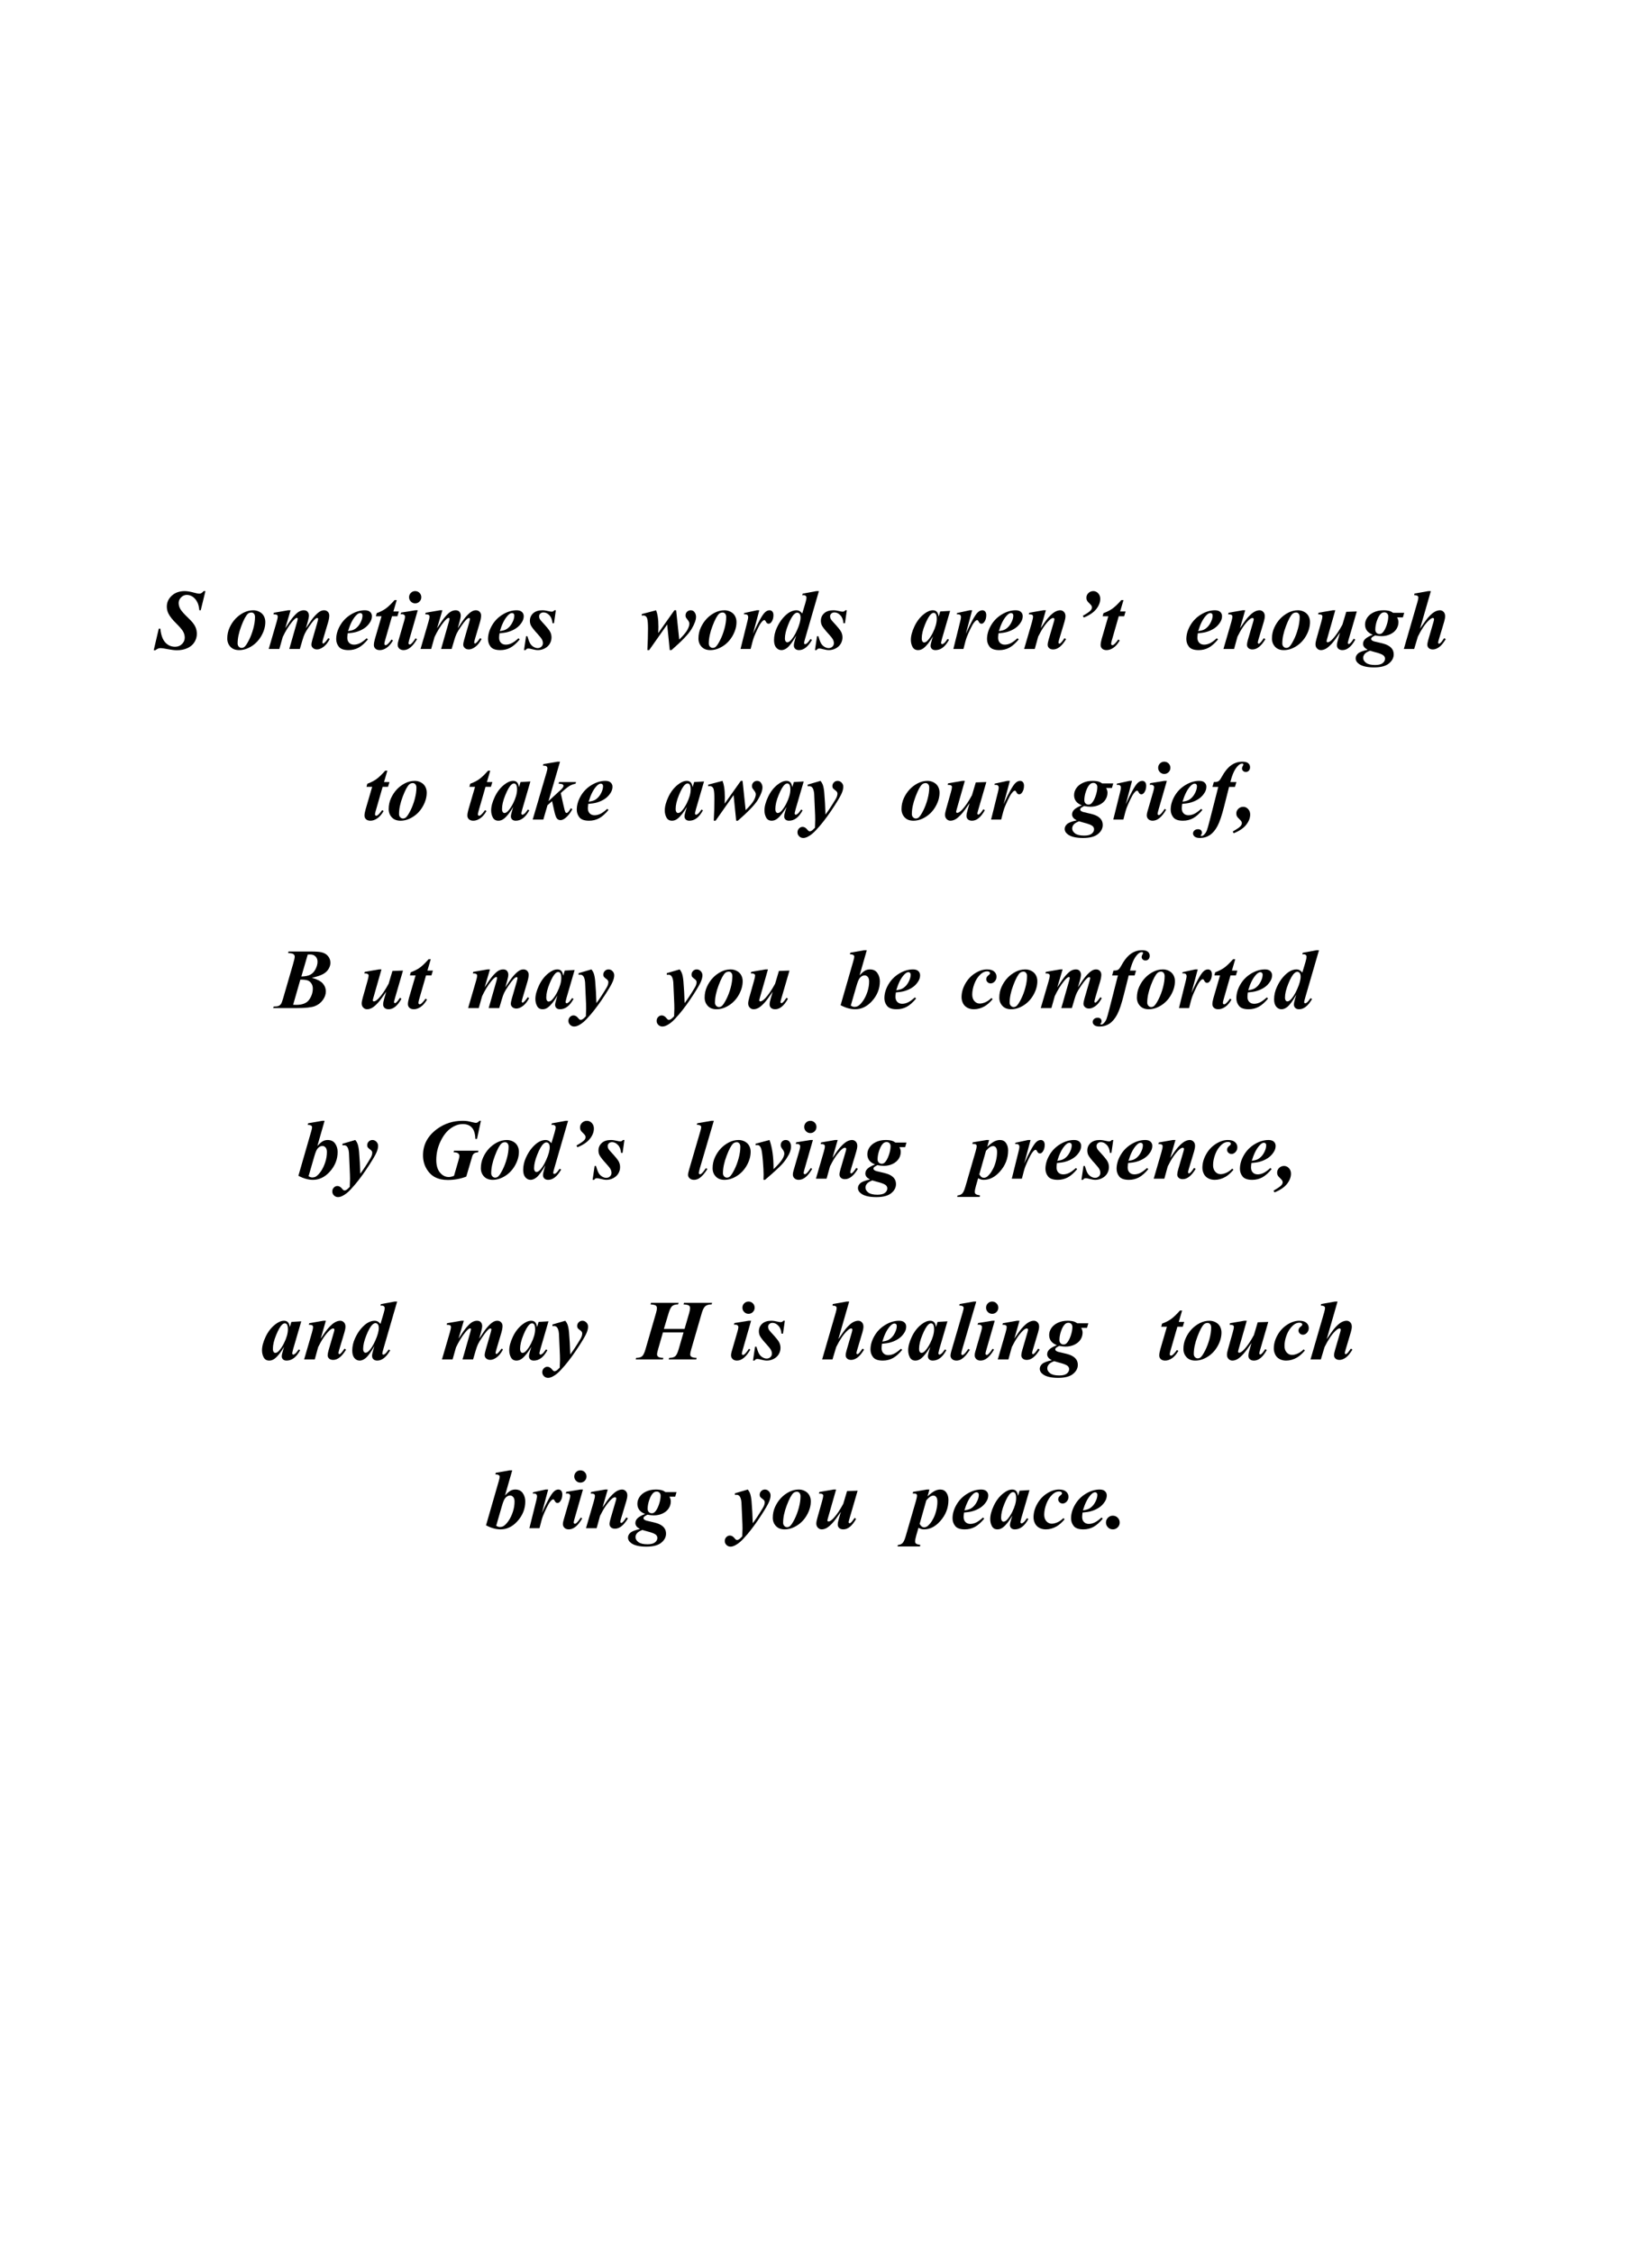 ﻿<?xml version="1.0" encoding="utf-8" standalone="yes"?><svg xmlns="http://www.w3.org/2000/svg" xmlns:xlink="http://www.w3.org/1999/xlink" version="1.1" width="100%" height="100%" viewBox="0 0 528 720"><!--Generated by Aspose.Words for .NET 16.3.0.0--><defs><path id="Font1c32" d="M0,0" /><path id="Font1c44" d="M-350,3290 L-580,2870 L-580,2870 C440,2290 1073.333,1850 1320,1550 L1320,1550 C1513.333,1316.667 1610,1083.333 1610,850 L1610,850 C1610,590 1438.333,301.667 1095,-15 L1095,-15 C751.667,-331.667 523.333,-600 410,-820 L410,-820 C323.333,-986.667 280,-1200 280,-1460 L280,-1460 C280,-1893.333 441.667,-2266.667 765,-2580 L765,-2580 C1088.333,-2893.333 1480,-3050 1940,-3050 L1940,-3050 C2386.667,-3050 2775,-2873.333 3105,-2520 L3105,-2520 C3435,-2166.667 3600,-1726.667 3600,-1200 L3600,-1200 C3600,-366.667 3281.667,453.333 2645,1260 L2645,1260 C2008.333,2066.667 1010,2743.333 -350,3290 Z" /><path id="Font1c46" d="M1370,-3000 L1370,-3000 C1830,-3000 2220,-2840 2540,-2520 L2540,-2520 C2860,-2200 3020,-1813.333 3020,-1360 L3020,-1360 C3020,-906.667 2858.333,-520 2535,-200 L2535,-200 C2211.667,120 1823.333,280 1370,280 L1370,280 C916.667,280 530,120 210,-200 L210,-200 C-110,-520 -270,-906.667 -270,-1360 L-270,-1360 C-270,-1813.333 -110,-2200 210,-2520 L210,-2520 C530,-2840 916.667,-3000 1370,-3000 Z" /><path id="Font1c66" d="M3170,-13560 L8530,-13560 L8530,-13560 C9723.333,-13560 10576.667,-13496.667 11090,-13370 L11090,-13370 C11763.333,-13210 12285,-12898.333 12655,-12435 L12655,-12435 C13025,-11971.667 13210,-11446.667 13210,-10860 L13210,-10860 C13210,-10380 13063.333,-9890 12770,-9390 L12770,-9390 C12476.667,-8890 12038.333,-8478.333 11455,-8155 L11455,-8155 C10871.667,-7831.667 9976.667,-7533.333 8770,-7260 L8770,-7260 C10023.333,-6906.667 10893.333,-6453.333 11380,-5900 L11380,-5900 C11866.667,-5346.667 12110,-4703.333 12110,-3970 L12110,-3970 C12110,-3283.333 11870,-2605 11390,-1935 L11390,-1935 C10910,-1265 10273.333,-775 9480,-465 L9480,-465 C8686.667,-155 7233.333,0 5120,0 L-520,0 L-390,-370 L-390,-370 C156.667,-370 548.333,-420 785,-520 L785,-520 C1021.667,-620 1211.667,-775 1355,-985 L1355,-985 C1498.333,-1195 1666.667,-1633.333 1860,-2300 L4280,-10640 L4280,-10640 C4526.667,-11486.667 4650,-12053.333 4650,-12340 L4650,-12340 C4650,-12573.333 4551.667,-12766.667 4355,-12920 L4355,-12920 C4158.333,-13073.333 3730,-13163.333 3070,-13190 L3170,-13560 ZM6240,-7570 C7146.667,-7583.333 7861.667,-7726.667 8385,-8000 L8385,-8000 C8908.333,-8273.333 9328.333,-8721.667 9645,-9345 L9645,-9345 C9961.667,-9968.333 10120,-10556.667 10120,-11110 L10120,-11110 C10120,-11630 9956.667,-12053.333 9630,-12380 L9630,-12380 C9303.333,-12706.667 8866.667,-12863.333 8320,-12850 L7770,-12830 L6240,-7570 ZM4270,-790 L4270,-790 C4603.333,-776.667 4853.333,-770 5020,-770 L5020,-770 C6506.667,-770 7540,-1185 8120,-2015 L8120,-2015 C8700,-2845 8990,-3733.333 8990,-4680 L8990,-4680 C8990,-5133.333 8878.333,-5535 8655,-5885 L8655,-5885 C8431.667,-6235 8143.333,-6478.333 7790,-6615 L7790,-6615 C7436.667,-6751.667 6840,-6820 6000,-6820 Z" /><path id="Font1c71" d="M15300,-13870 L14360,-9520 L13980,-9520 L13980,-9520 C13926.667,-10786.667 13641.667,-11698.333 13125,-12255 L13125,-12255 C12608.333,-12811.667 11883.333,-13090 10950,-13090 L10950,-13090 C9990,-13090 9030,-12751.667 8070,-12075 L8070,-12075 C7110,-11398.333 6291.667,-10355 5615,-8945 L5615,-8945 C4938.333,-7535 4600,-6053.333 4600,-4500 L4600,-4500 C4600,-3166.667 4900,-2148.333 5500,-1445 L5500,-1445 C6100,-741.667 6803.333,-390 7610,-390 L7610,-390 C7950,-390 8363.333,-486.667 8850,-680 L9890,-4260 L9890,-4260 C10063.333,-4860 10150,-5253.333 10150,-5440 L10150,-5440 C10150,-5686.667 10045,-5895 9835,-6065 L9835,-6065 C9625,-6235 9263.333,-6320 8750,-6320 L8850,-6700 L14700,-6700 L14610,-6320 L14610,-6320 C14263.333,-6300 13991.667,-6235 13795,-6125 L13795,-6125 C13598.333,-6015 13443.333,-5853.333 13330,-5640 L13330,-5640 C13263.333,-5513.333 13160,-5186.667 13020,-4660 L11790,-490 L11790,-490 C10390,43.333 8916.667,310 7370,310 L7370,310 C6176.667,310 5161.667,93.333 4325,-340 L4325,-340 C3488.333,-773.333 2795,-1460 2245,-2400 L2245,-2400 C1695,-3340 1420,-4410 1420,-5610 L1420,-5610 C1420,-8170 2556.667,-10280 4830,-11940 L4830,-11940 C6610,-13226.667 8630,-13870 10890,-13870 L10890,-13870 C11283.333,-13870 11646.667,-13850 11980,-13810 L11980,-13810 C12226.667,-13776.667 12660,-13683.333 13280,-13530 L13280,-13530 C13680,-13430 13953.333,-13380 14100,-13380 L14100,-13380 C14393.333,-13380 14670,-13543.333 14930,-13870 L15300,-13870 Z" /><path id="Font1c72" d="M6090,-7320 L11050,-7320 L12150,-11110 L12150,-11110 C12296.667,-11630 12370,-12026.667 12370,-12300 L12370,-12300 C12370,-12566.667 12280,-12770 12100,-12910 L12100,-12910 C11920,-13050 11486.667,-13143.333 10800,-13190 L10910,-13560 L17650,-13560 L17540,-13190 L17540,-13190 C16880,-13190 16380,-13050 16040,-12770 L16040,-12770 C15700,-12490 15410,-11936.667 15170,-11110 L12650,-2430 L12650,-2430 C12483.333,-1863.333 12400,-1456.667 12400,-1210 L12400,-1210 C12400,-963.333 12490,-776.667 12670,-650 L12670,-650 C12903.333,-476.667 13326.667,-383.333 13940,-370 L13840,0 L7230,0 L7380,-370 L7380,-370 C8020,-370 8491.667,-495 8795,-745 L8795,-745 C9098.333,-995 9376.667,-1556.667 9630,-2430 L10800,-6470 L5860,-6470 L4700,-2430 L4700,-2430 C4533.333,-1876.667 4450,-1466.667 4450,-1200 L4450,-1200 C4450,-960 4551.667,-765 4755,-615 L4755,-615 C4958.333,-465 5360,-383.333 5960,-370 L5860,0 L-660,0 L-550,-370 L-550,-370 C90,-370 558.333,-495 855,-745 L855,-745 C1151.667,-995 1426.667,-1556.667 1680,-2430 L4200,-11110 L4200,-11110 C4346.667,-11610 4420,-12003.333 4420,-12290 L4420,-12290 C4420,-12563.333 4331.667,-12770 4155,-12910 L4155,-12910 C3978.333,-13050 3556.667,-13143.333 2890,-13190 L3000,-13560 L9630,-13560 L9480,-13190 L9480,-13190 C8866.667,-13190 8403.333,-13058.333 8090,-12795 L8090,-12795 C7776.667,-12531.667 7490,-11970 7230,-11110 L6090,-7320 Z" /><path id="Font1c83" d="M11950,-13870 L10820,-9270 L10490,-9270 L10490,-9270 C10416.667,-9990 10286.667,-10566.667 10100,-11000 L10100,-11000 C9820,-11626.667 9448.333,-12110 8985,-12450 L8985,-12450 C8521.667,-12790 8020,-12960 7480,-12960 L7480,-12960 C6960,-12960 6505,-12761.667 6115,-12365 L6115,-12365 C5725,-11968.333 5530,-11520 5530,-11020 L5530,-11020 C5530,-10526.667 5665,-10041.667 5935,-9565 L5935,-9565 C6205,-9088.333 6843.333,-8370 7850,-7410 L7850,-7410 C8656.667,-6643.333 9198.333,-5983.333 9475,-5430 L9475,-5430 C9751.667,-4876.667 9890,-4276.667 9890,-3630 L9890,-3630 C9890,-2903.333 9696.667,-2233.333 9310,-1620 L9310,-1620 C8923.333,-1006.667 8361.667,-531.667 7625,-195 L7625,-195 C6888.333,141.667 6053.333,310 5120,310 L5120,310 C4546.667,310 3825,225 2955,55 L2955,55 C2085,-115 1506.667,-200 1220,-200 L1220,-200 C993.333,-200 790,-165 610,-95 L610,-95 C430,-25 206.667,110 -60,310 L-450,310 L760,-4860 L1140,-4860 L1140,-4860 C1226.667,-3953.333 1410,-3181.667 1690,-2545 L1690,-2545 C1970,-1908.333 2370,-1411.667 2890,-1055 L2890,-1055 C3410,-698.333 4003.333,-520 4670,-520 L4670,-520 C5330,-520 5881.667,-738.333 6325,-1175 L6325,-1175 C6768.333,-1611.667 6990,-2123.333 6990,-2710 L6990,-2710 C6990,-3210 6865,-3690 6615,-4150 L6615,-4150 C6365,-4610 5795,-5280 4905,-6160 L4905,-6160 C4015,-7040 3400,-7826.667 3060,-8520 L3060,-8520 C2813.333,-9033.333 2690,-9580 2690,-10160 L2690,-10160 C2690,-11166.667 3086.667,-12036.667 3880,-12770 L3880,-12770 C4673.333,-13503.333 5710,-13870 6990,-13870 L6990,-13870 C7570,-13870 8333.333,-13740 9280,-13480 L9280,-13480 C9833.333,-13326.667 10223.333,-13250 10450,-13250 L10450,-13250 C10643.333,-13250 10816.667,-13291.667 10970,-13375 L10970,-13375 C11123.333,-13458.333 11303.333,-13623.333 11510,-13870 L11950,-13870 Z" /><path id="Font1c97" d="M9810,-9130 L7870,-2480 L7670,-1670 L7670,-1670 C7650,-1570 7640,-1496.667 7640,-1450 L7640,-1450 C7640,-1370 7668.333,-1300 7725,-1240 L7725,-1240 C7781.667,-1180 7840,-1150 7900,-1150 L7900,-1150 C8040,-1150 8233.333,-1256.667 8480,-1470 L8480,-1470 C8580,-1556.667 8820,-1863.333 9200,-2390 L9550,-2210 L9550,-2210 C9076.667,-1343.333 8571.667,-711.667 8035,-315 L8035,-315 C7498.333,81.667 6920,280 6300,280 L6300,280 C5920,280 5630,181.667 5430,-15 L5430,-15 C5230,-211.667 5130,-460 5130,-760 L5130,-760 C5130,-1020 5236.667,-1503.333 5450,-2210 L5690,-3020 L5690,-3020 C4916.667,-1693.333 4173.333,-753.333 3460,-200 L3460,-200 C3046.667,120 2606.667,280 2140,280 L2140,280 C1526.667,280 1083.333,28.333 810,-475 L810,-475 C536.667,-978.333 400,-1546.667 400,-2180 L400,-2180 C400,-3120 686.667,-4198.333 1260,-5415 L1260,-5415 C1833.333,-6631.667 2586.667,-7610 3520,-8350 L3520,-8350 C4286.667,-8963.333 5006.667,-9270 5680,-9270 L5680,-9270 C6053.333,-9270 6353.333,-9161.667 6580,-8945 L6580,-8945 C6806.667,-8728.333 6973.333,-8333.333 7080,-7760 L7440,-8990 L9810,-9130 ZM6610,-7230 C6610,-7770 6526.667,-8160 6360,-8400 L6360,-8400 C6240,-8566.667 6076.667,-8650 5870,-8650 L5870,-8650 C5663.333,-8650 5450,-8550 5230,-8350 L5230,-8350 C4783.333,-7936.667 4301.667,-7098.333 3785,-5835 L3785,-5835 C3268.333,-4571.667 3010,-3480 3010,-2560 L3010,-2560 C3010,-2206.667 3068.333,-1951.667 3185,-1795 L3185,-1795 C3301.667,-1638.333 3430,-1560 3570,-1560 L3570,-1560 C3870,-1560 4173.333,-1733.333 4480,-2080 L4480,-2080 C4920,-2573.333 5316.667,-3176.667 5670,-3890 L5670,-3890 C6296.667,-5143.333 6610,-6256.667 6610,-7230 Z" /><path id="Font1c98" d="M6470,-13870 L4740,-7840 L4740,-7840 C5266.667,-8413.333 5706.667,-8795 6060,-8985 L6060,-8985 C6413.333,-9175 6796.667,-9270 7210,-9270 L7210,-9270 C8010,-9270 8608.333,-8981.667 9005,-8405 L9005,-8405 C9401.667,-7828.333 9600,-7163.333 9600,-6410 L9600,-6410 C9600,-4610 8946.667,-3003.333 7640,-1590 L7640,-1590 C6480,-343.333 5160,280 3680,280 L3680,280 C2580,280 1416.667,-43.333 190,-690 L3250,-11300 L3250,-11300 C3396.667,-11800 3470,-12143.333 3470,-12330 L3470,-12330 C3470,-12490 3403.333,-12616.667 3270,-12710 L3270,-12710 C3083.333,-12843.333 2800,-12900 2420,-12880 L2530,-13280 L5870,-13870 L6470,-13870 ZM2630,-590 C2943.333,-390 3226.667,-290 3480,-290 L3480,-290 C3833.333,-290 4130,-360 4370,-500 L4370,-500 C4750,-726.667 5148.333,-1136.667 5565,-1730 L5565,-1730 C5981.667,-2323.333 6330,-3040 6610,-3880 L6610,-3880 C6890,-4720 7030,-5556.667 7030,-6390 L7030,-6390 C7030,-6863.333 6923.333,-7223.333 6710,-7470 L6710,-7470 C6496.667,-7716.667 6250,-7840 5970,-7840 L5970,-7840 C5503.333,-7840 5096.667,-7613.333 4750,-7160 L4750,-7160 C4516.667,-6866.667 4263.333,-6243.333 3990,-5290 L2630,-590 Z" /><path id="Font1c99" d="M7690,-2410 L7990,-2140 L7990,-2140 C7343.333,-1366.667 6706.667,-800 6080,-440 L6080,-440 C5246.667,40 4383.333,280 3490,280 L3490,280 C2890,280 2358.333,151.667 1895,-105 L1895,-105 C1431.667,-361.667 1090,-721.667 870,-1185 L870,-1185 C650,-1648.333 540,-2123.333 540,-2610 L540,-2610 C540,-3703.333 836.667,-4778.333 1430,-5835 L1430,-5835 C2023.333,-6891.667 2806.667,-7728.333 3780,-8345 L3780,-8345 C4753.333,-8961.667 5710,-9270 6650,-9270 L6650,-9270 C7403.333,-9270 7970,-9103.333 8350,-8770 L8350,-8770 C8730,-8436.667 8920,-8023.333 8920,-7530 L8920,-7530 C8920,-7083.333 8776.667,-6703.333 8490,-6390 L8490,-6390 C8203.333,-6076.667 7883.333,-5920 7530,-5920 L7530,-5920 C7223.333,-5920 6968.333,-6020 6765,-6220 L6765,-6220 C6561.667,-6420 6460,-6656.667 6460,-6930 L6460,-6930 C6460,-7290 6640,-7603.333 7000,-7870 L7000,-7870 C7246.667,-8056.667 7370,-8220 7370,-8360 L7370,-8360 C7370,-8480 7320,-8576.667 7220,-8650 L7220,-8650 C7086.667,-8756.667 6913.333,-8810 6700,-8810 L6700,-8810 C6140,-8810 5613.333,-8583.333 5120,-8130 L5120,-8130 C4466.667,-7530 3966.667,-6770 3620,-5850 L3620,-5850 C3273.333,-4930 3100,-4056.667 3100,-3230 L3100,-3230 C3100,-2576.667 3276.667,-2055 3630,-1665 L3630,-1665 C3983.333,-1275 4403.333,-1080 4890,-1080 L4890,-1080 C5316.667,-1080 5778.333,-1190 6275,-1410 L6275,-1410 C6771.667,-1630 7243.333,-1963.333 7690,-2410 Z" /><path id="Font1c100" d="M11170,-13870 L7920,-2680 L7920,-2680 C7713.333,-1980 7610,-1556.667 7610,-1410 L7610,-1410 C7610,-1336.667 7636.667,-1273.333 7690,-1220 L7690,-1220 C7743.333,-1166.667 7800,-1140 7860,-1140 L7860,-1140 C7973.333,-1140 8103.333,-1196.667 8250,-1310 L8250,-1310 C8496.667,-1496.667 8796.667,-1850 9150,-2370 L9510,-2180 L9510,-2180 C8570,-540 7536.667,280 6410,280 L6410,280 C6010,280 5701.667,175 5485,-35 L5485,-35 C5268.333,-245 5160,-513.333 5160,-840 L5160,-840 C5160,-1153.333 5246.667,-1600 5420,-2180 L5720,-3200 L5720,-3200 C4886.667,-1726.667 4163.333,-746.667 3550,-260 L3550,-260 C3083.333,100 2630,280 2190,280 L2190,280 C1690,280 1268.333,76.667 925,-330 L925,-330 C581.667,-736.667 410,-1330 410,-2110 L410,-2110 C410,-3103.333 630,-4083.333 1070,-5050 L1070,-5050 C1510,-6016.667 2018.333,-6823.333 2595,-7470 L2595,-7470 C3171.667,-8116.667 3721.667,-8578.333 4245,-8855 L4245,-8855 C4768.333,-9131.667 5283.333,-9270 5790,-9270 L5790,-9270 C6050,-9270 6281.667,-9216.667 6485,-9110 L6485,-9110 C6688.333,-9003.333 6920,-8803.333 7180,-8510 L7920,-11000 L7920,-11000 C8100,-11613.333 8190,-12053.333 8190,-12320 L8190,-12320 C8190,-12480 8130,-12616.667 8010,-12730 L8010,-12730 C7890,-12843.333 7730,-12900 7530,-12900 L7530,-12900 C7436.667,-12900 7320,-12890 7180,-12870 L7280,-13260 L10570,-13870 L11170,-13870 ZM6770,-7530 C6770,-7936.667 6690,-8233.333 6530,-8420 L6530,-8420 C6370,-8606.667 6183.333,-8700 5970,-8700 L5970,-8700 C5756.667,-8700 5526.667,-8590 5280,-8370 L5280,-8370 C4806.667,-7943.333 4311.667,-7085 3795,-5795 L3795,-5795 C3278.333,-4505 3020,-3420 3020,-2540 L3020,-2540 C3020,-2220 3076.667,-1983.333 3190,-1830 L3190,-1830 C3303.333,-1676.667 3430,-1600 3570,-1600 L3570,-1600 C3803.333,-1600 4036.667,-1706.667 4270,-1920 L4270,-1920 C4836.667,-2426.667 5395,-3298.333 5945,-4535 L5945,-4535 C6495,-5771.667 6770,-6770 6770,-7530 Z" /><path id="Font1c101" d="M3200,-3750 L3200,-3750 C3140,-3316.667 3110,-2960 3110,-2680 L3110,-2680 C3110,-2180 3255,-1780 3545,-1480 L3545,-1480 C3835,-1180 4223.333,-1030 4710,-1030 L4710,-1030 C5176.667,-1030 5645,-1143.333 6115,-1370 L6115,-1370 C6585,-1596.667 7130,-1993.333 7750,-2560 L8050,-2290 L8050,-2290 C7283.333,-1363.333 6536.667,-703.333 5810,-310 L5810,-310 C5083.333,83.333 4280,280 3400,280 L3400,280 C2286.667,280 1516.667,13.333 1090,-520 L1090,-520 C663.333,-1053.333 450,-1670 450,-2370 L450,-2370 C450,-3463.333 768.333,-4556.667 1405,-5650 L1405,-5650 C2041.667,-6743.333 2908.333,-7620 4005,-8280 L4005,-8280 C5101.667,-8940 6203.333,-9270 7310,-9270 L7310,-9270 C7870,-9270 8293.333,-9136.667 8580,-8870 L8580,-8870 C8866.667,-8603.333 9010,-8266.667 9010,-7860 L9010,-7860 C9010,-7373.333 8870,-6900 8590,-6440 L8590,-6440 C8203.333,-5813.333 7716.667,-5308.333 7130,-4925 L7130,-4925 C6543.333,-4541.667 5886.667,-4250 5160,-4050 L5160,-4050 C4673.333,-3916.667 4020,-3816.667 3200,-3750 ZM3290,-4270 C3876.667,-4356.667 4331.667,-4475 4655,-4625 L4655,-4625 C4978.333,-4775 5295,-5015 5605,-5345 L5605,-5345 C5915,-5675 6183.333,-6091.667 6410,-6595 L6410,-6595 C6636.667,-7098.333 6750,-7570 6750,-8010 L6750,-8010 C6750,-8196.667 6698.333,-8343.333 6595,-8450 L6595,-8450 C6491.667,-8556.667 6360,-8610 6200,-8610 L6200,-8610 C5880,-8610 5520,-8386.667 5120,-7940 L5120,-7940 C4386.667,-7126.667 3776.667,-5903.333 3290,-4270 Z" /><path id="Font1c102" d="M5360,-7820 L4190,-3200 L4190,-3200 C3643.333,-1020 3110,560 2590,1540 L2590,1540 C2070,2520 1461.667,3245 765,3715 L765,3715 C68.333,4185 -730,4420 -1630,4420 L-1630,4420 C-2196.667,4420 -2613.333,4311.667 -2880,4095 L-2880,4095 C-3146.667,3878.333 -3280,3623.333 -3280,3330 L-3280,3330 C-3280,3056.667 -3170,2820 -2950,2620 L-2950,2620 C-2730,2420 -2440,2320 -2080,2320 L-2080,2320 C-1780,2320 -1550,2396.667 -1390,2550 L-1390,2550 C-1230,2703.333 -1150,2896.667 -1150,3130 L-1150,3130 C-1150,3343.333 -1200,3501.667 -1300,3605 L-1300,3605 C-1400,3708.333 -1450,3776.667 -1450,3810 L-1400,3880 L-1400,3880 C-1360,3913.333 -1313.333,3930 -1260,3930 L-1260,3930 C-1060,3930 -890,3866.667 -750,3740 L-750,3740 C-396.667,3426.667 -133.333,3046.667 40,2600 L40,2600 C160,2293.333 390,1483.333 730,170 L2770,-7820 L1380,-7820 L1710,-8990 L1710,-8990 C2210,-8983.333 2573.333,-9046.667 2800,-9180 L2800,-9180 C3026.667,-9313.333 3266.667,-9613.333 3520,-10080 L3520,-10080 C4253.333,-11433.333 5026.667,-12403.333 5840,-12990 L5840,-12990 C6653.333,-13576.667 7560,-13870 8560,-13870 L8560,-13870 C9200,-13870 9665,-13746.667 9955,-13500 L9955,-13500 C10245,-13253.333 10390,-12933.333 10390,-12540 L10390,-12540 C10390,-12193.333 10293.333,-11918.333 10100,-11715 L10100,-11715 C9906.667,-11511.667 9666.667,-11410 9380,-11410 L9380,-11410 C9113.333,-11410 8893.333,-11493.333 8720,-11660 L8720,-11660 C8546.667,-11826.667 8460,-12026.667 8460,-12260 L8460,-12260 C8460,-12426.667 8515,-12603.333 8625,-12790 L8625,-12790 C8735,-12976.667 8790,-13103.333 8790,-13170 L8790,-13170 C8790,-13243.333 8765,-13303.333 8715,-13350 L8715,-13350 C8665,-13396.667 8600,-13420 8520,-13420 L8520,-13420 C8126.667,-13420 7723.333,-13176.667 7310,-12690 L7310,-12690 C6630,-11910 6083.333,-10676.667 5670,-8990 L7120,-8990 L6770,-7820 L5360,-7820 Z" /><path id="Font1c103" d="M7920,-8660 L10580,-8660 L10260,-7560 L8880,-7560 L8880,-7560 C9093.333,-7166.667 9200,-6793.333 9200,-6440 L9200,-6440 C9200,-5833.333 9035,-5273.333 8705,-4760 L8705,-4760 C8375,-4246.667 7888.333,-3836.667 7245,-3530 L7245,-3530 C6601.667,-3223.333 5886.667,-3070 5100,-3070 L5100,-3070 C4893.333,-3070 4665,-3085 4415,-3115 L4415,-3115 C4165,-3145 3893.333,-3186.667 3600,-3240 L3600,-3240 C3160,-3013.333 2883.333,-2833.333 2770,-2700 L2770,-2700 C2690,-2606.667 2650,-2510 2650,-2410 L2650,-2410 C2650,-2290 2700,-2186.667 2800,-2100 L2800,-2100 C2973.333,-1946.667 3230,-1833.333 3570,-1760 L3570,-1760 C4930,-1466.667 5826.667,-1230 6260,-1050 L6260,-1050 C6853.333,-803.333 7301.667,-486.667 7605,-100 L7605,-100 C7908.333,286.667 8060,753.333 8060,1300 L8060,1300 C8060,2133.333 7676.667,2861.667 6910,3485 L6910,3485 C6143.333,4108.333 4956.667,4420 3350,4420 L3350,4420 C1730,4420 536.667,4153.333 -230,3620 L-230,3620 C-783.333,3233.333 -1060,2773.333 -1060,2240 L-1060,2240 C-1060,1833.333 -878.333,1456.667 -515,1110 L-515,1110 C-151.667,763.333 626.667,456.667 1820,190 L1820,190 C1413.333,-36.667 1140,-243.333 1000,-430 L1000,-430 C806.667,-683.333 710,-946.667 710,-1220 L710,-1220 C710,-1666.667 888.333,-2060 1245,-2400 L1245,-2400 C1601.667,-2740 2200,-3076.667 3040,-3410 L3040,-3410 C2386.667,-3670 1915,-4005 1625,-4415 L1625,-4415 C1335,-4825 1190,-5303.333 1190,-5850 L1190,-5850 C1190,-6430 1365,-6981.667 1715,-7505 L1715,-7505 C2065,-8028.333 2581.667,-8453.333 3265,-8780 L3265,-8780 C3948.333,-9106.667 4733.333,-9270 5620,-9270 L5620,-9270 C6186.667,-9270 6690,-9206.667 7130,-9080 L7130,-9080 C7356.667,-9013.333 7620,-8873.333 7920,-8660 ZM5830,-8780 C5503.333,-8780 5226.667,-8673.333 5000,-8460 L5000,-8460 C4640,-8133.333 4325,-7586.667 4055,-6820 L4055,-6820 C3785,-6053.333 3650,-5326.667 3650,-4640 L3650,-4640 C3650,-4313.333 3745,-4055 3935,-3865 L3935,-3865 C4125,-3675 4360,-3580 4640,-3580 L4640,-3580 C4913.333,-3580 5150,-3673.333 5350,-3860 L5350,-3860 C5730,-4226.667 6060,-4811.667 6340,-5615 L6340,-5615 C6620,-6418.333 6760,-7146.667 6760,-7800 L6760,-7800 C6760,-8093.333 6670,-8330 6490,-8510 L6490,-8510 C6310,-8690 6090,-8780 5830,-8780 ZM2380,420 C1746.667,666.667 1315,933.333 1085,1220 L1085,1220 C855,1506.667 740,1816.667 740,2150 L740,2150 C740,2583.333 968.333,2975 1425,3325 L1425,3325 C1881.667,3675 2610,3850 3610,3850 L3610,3850 C4443.333,3850 5046.667,3698.333 5420,3395 L5420,3395 C5793.333,3091.667 5980,2736.667 5980,2330 L5980,2330 C5980,1970 5808.333,1676.667 5465,1450 L5465,1450 C5121.667,1223.333 4463.333,986.667 3490,740 L3490,740 C3036.667,620 2666.667,513.333 2380,420 Z" /><path id="Font1c104" d="M6730,-13870 L4130,-4860 L4130,-4860 C5030,-6186.667 5683.333,-7083.333 6090,-7550 L6090,-7550 C6696.667,-8223.333 7218.333,-8678.333 7655,-8915 L7655,-8915 C8091.667,-9151.667 8510,-9270 8910,-9270 L8910,-9270 C9250,-9270 9541.667,-9141.667 9785,-8885 L9785,-8885 C10028.333,-8628.333 10150,-8286.667 10150,-7860 L10150,-7860 C10150,-7500 10070,-7050 9910,-6510 L8640,-2250 L8640,-2250 C8526.667,-1876.667 8470,-1626.667 8470,-1500 L8470,-1500 C8470,-1440 8493.333,-1385 8540,-1335 L8540,-1335 C8586.667,-1285 8640,-1260 8700,-1260 L8700,-1260 C8780,-1260 8860,-1293.333 8940,-1360 L8940,-1360 C9153.333,-1526.667 9380,-1793.333 9620,-2160 L9620,-2160 C9680,-2253.333 9776.667,-2393.333 9910,-2580 L10300,-2360 L10300,-2360 C9726.667,-1413.333 9183.333,-763.333 8670,-410 L8670,-410 C8156.667,-56.667 7670,120 7210,120 L7210,120 C6796.667,120 6473.333,13.333 6240,-200 L6240,-200 C6006.667,-413.333 5890,-680 5890,-1000 L5890,-1000 C5890,-1293.333 5970,-1710 6130,-2250 L7370,-6510 L7370,-6510 C7450,-6803.333 7490,-7016.667 7490,-7150 L7490,-7150 C7490,-7223.333 7461.667,-7288.333 7405,-7345 L7405,-7345 C7348.333,-7401.667 7283.333,-7430 7210,-7430 L7210,-7430 C6970,-7430 6640,-7230 6220,-6830 L6220,-6830 C5353.333,-6010 4486.667,-4723.333 3620,-2970 L2730,0 L250,0 L3530,-11300 L3530,-11300 C3663.333,-11780 3730,-12123.333 3730,-12330 L3730,-12330 C3730,-12496.667 3663.333,-12626.667 3530,-12720 L3530,-12720 C3356.667,-12846.667 3090,-12900 2730,-12880 L2800,-13280 L6130,-13870 L6730,-13870 Z" /><path id="Font1c105" d="M4600,-13870 L4600,-13870 C5013.333,-13870 5361.667,-13726.667 5645,-13440 L5645,-13440 C5928.333,-13153.333 6070,-12806.667 6070,-12400 L6070,-12400 C6070,-11993.333 5926.667,-11646.667 5640,-11360 L5640,-11360 C5353.333,-11073.333 5006.667,-10930 4600,-10930 L4600,-10930 C4200,-10930 3856.667,-11073.333 3570,-11360 L3570,-11360 C3283.333,-11646.667 3140,-11993.333 3140,-12400 L3140,-12400 C3140,-12806.667 3281.667,-13153.333 3565,-13440 L3565,-13440 C3848.333,-13726.667 4193.333,-13870 4600,-13870 ZM3170,-2160 L3170,-2160 C3056.667,-1753.333 3000,-1486.667 3000,-1360 L3000,-1360 C3000,-1286.667 3030,-1218.333 3090,-1155 L3090,-1155 C3150,-1091.667 3213.333,-1060 3280,-1060 L3280,-1060 C3393.333,-1060 3506.667,-1110 3620,-1210 L3620,-1210 C3920,-1456.667 4280,-1903.333 4700,-2550 L5040,-2350 L5040,-2350 C4033.333,-596.667 2963.333,280 1830,280 L1830,280 C1396.667,280 1051.667,158.333 795,-85 L795,-85 C538.333,-328.333 410,-636.667 410,-1010 L410,-1010 C410,-1256.667 466.667,-1570 580,-1950 L1970,-6730 L1970,-6730 C2103.333,-7190 2170,-7536.667 2170,-7770 L2170,-7770 C2170,-7916.667 2106.667,-8046.667 1980,-8160 L1980,-8160 C1853.333,-8273.333 1680,-8330 1460,-8330 L1460,-8330 C1360,-8330 1240,-8326.667 1100,-8320 L1230,-8720 L4620,-9270 L5220,-9270 Z" /><path id="Font1c107" d="M6670,-13870 L3910,-4410 L6200,-6530 L6960,-7210 L6960,-7210 C7180,-7436.667 7333.333,-7630 7420,-7790 L7420,-7790 C7473.333,-7890 7500,-7983.333 7500,-8070 L7500,-8070 C7500,-8210 7433.333,-8326.667 7300,-8420 L7300,-8420 C7166.667,-8513.333 6843.333,-8576.667 6330,-8610 L6440,-8990 L10510,-8990 L10410,-8610 L10410,-8610 C9930,-8496.667 9540,-8366.667 9240,-8220 L9240,-8220 C9006.667,-8106.667 8720,-7920 8380,-7660 L8380,-7660 C7873.333,-7266.667 7510,-6963.333 7290,-6750 L6850,-6340 L7460,-3580 L7460,-3580 C7693.333,-2513.333 7866.667,-1896.667 7980,-1730 L7980,-1730 C8053.333,-1630 8140,-1580 8240,-1580 L8240,-1580 C8473.333,-1580 8750,-1853.333 9070,-2400 L9070,-2400 C9116.667,-2473.333 9180,-2576.667 9260,-2710 L9630,-2480 L9630,-2480 C9130,-1546.667 8566.667,-836.667 7940,-350 L7940,-350 C7520,-23.333 7140,140 6800,140 L6800,140 C6460,140 6176.667,18.333 5950,-225 L5950,-225 C5723.333,-468.333 5496.667,-1106.667 5270,-2140 L4770,-4410 L3670,-3430 L2670,0 L120,0 L3440,-11290 L3440,-11290 C3580,-11770 3650,-12093.333 3650,-12260 L3650,-12260 C3650,-12413.333 3616.667,-12538.333 3550,-12635 L3550,-12635 C3483.333,-12731.667 3391.667,-12803.333 3275,-12850 L3275,-12850 C3158.333,-12896.667 2926.667,-12920 2580,-12920 L2670,-13290 L6070,-13870 L6670,-13870 Z" /><path id="Font1c108" d="M6480,-13870 L3170,-2610 L3170,-2610 C2976.667,-1943.333 2880,-1526.667 2880,-1360 L2880,-1360 C2880,-1273.333 2908.333,-1200 2965,-1140 L2965,-1140 C3021.667,-1080 3083.333,-1050 3150,-1050 L3150,-1050 C3270,-1050 3383.333,-1096.667 3490,-1190 L3490,-1190 C3810,-1450 4166.667,-1890 4560,-2510 L4950,-2330 L4950,-2330 C4316.667,-1316.667 3693.333,-593.333 3080,-160 L3080,-160 C2660,133.333 2213.333,280 1740,280 L1740,280 C1300,280 950,161.667 690,-75 L690,-75 C430,-311.667 300,-596.667 300,-930 L300,-930 C300,-1176.667 380,-1573.333 540,-2120 L3240,-11340 L3240,-11340 C3386.667,-11846.667 3460,-12183.333 3460,-12350 L3460,-12350 C3460,-12510 3390,-12636.667 3250,-12730 L3250,-12730 C3063.333,-12863.333 2780,-12920 2400,-12900 L2510,-13280 L5880,-13870 L6480,-13870 Z" /><path id="Font1c109" d="M5440,-9270 L4160,-4970 L4160,-4970 C5020,-6290 5646.667,-7180 6040,-7640 L6040,-7640 C6620,-8313.333 7098.333,-8753.333 7475,-8960 L7475,-8960 C7851.667,-9166.667 8230,-9270 8610,-9270 L8610,-9270 C9043.333,-9270 9356.667,-9140 9550,-8880 L9550,-8880 C9743.333,-8620 9840,-8333.333 9840,-8020 L9840,-8020 C9840,-7693.333 9750,-7213.333 9570,-6580 L9120,-4970 L9120,-4970 C9986.667,-6303.333 10610,-7190 10990,-7630 L10990,-7630 C11576.667,-8310 12086.667,-8770 12520,-9010 L12520,-9010 C12820,-9183.333 13140,-9270 13480,-9270 L13480,-9270 C13833.333,-9270 14128.333,-9151.667 14365,-8915 L14365,-8915 C14601.667,-8678.333 14720,-8370 14720,-7990 L14720,-7990 C14720,-7563.333 14620,-7010 14420,-6330 L13310,-2600 L13310,-2600 C13143.333,-2046.667 13060,-1690 13060,-1530 L13060,-1530 C13060,-1476.667 13081.667,-1426.667 13125,-1380 L13125,-1380 C13168.333,-1333.333 13216.667,-1310 13270,-1310 L13270,-1310 C13343.333,-1310 13406.667,-1333.333 13460,-1380 L13460,-1380 C13700,-1573.333 13953.333,-1856.667 14220,-2230 L14220,-2230 C14280,-2310 14370,-2433.333 14490,-2600 L14830,-2380 L14830,-2380 C14370,-1520 13865,-890 13315,-490 L13315,-490 C12765,-90 12256.667,110 11790,110 L11790,110 C11383.333,110 11056.667,-1.667 10810,-225 L10810,-225 C10563.333,-448.333 10440,-710 10440,-1010 L10440,-1010 C10440,-1296.667 10523.333,-1730 10690,-2310 L11820,-6210 L11820,-6210 C11973.333,-6750 12050,-7086.667 12050,-7220 L12050,-7220 C12050,-7266.667 12026.667,-7311.667 11980,-7355 L11980,-7355 C11933.333,-7398.333 11886.667,-7420 11840,-7420 L11840,-7420 C11753.333,-7420 11666.667,-7400 11580,-7360 L11580,-7360 C11453.333,-7293.333 11258.333,-7120 10995,-6840 L10995,-6840 C10731.667,-6560 10353.333,-6058.333 9860,-5335 L9860,-5335 C9366.667,-4611.667 9025,-4046.667 8835,-3640 L8835,-3640 C8645,-3233.333 8456.667,-2706.667 8270,-2060 L7660,0 L5130,0 L7000,-6530 L7000,-6530 C7100,-6883.333 7150,-7126.667 7150,-7260 L7150,-7260 C7150,-7306.667 7128.333,-7350 7085,-7390 L7085,-7390 C7041.667,-7430 6996.667,-7450 6950,-7450 L6950,-7450 C6703.333,-7450 6313.333,-7126.667 5780,-6480 L5780,-6480 C4966.667,-5480 4226.667,-4276.667 3560,-2870 L2750,0 L200,0 L2080,-6430 L2080,-6430 C2266.667,-7063.333 2360,-7513.333 2360,-7780 L2360,-7780 C2360,-7886.667 2333.333,-7978.333 2280,-8055 L2280,-8055 C2226.667,-8131.667 2140,-8191.667 2020,-8235 L2020,-8235 C1900,-8278.333 1670,-8300 1330,-8300 L1430,-8680 L4840,-9270 L5440,-9270 Z" /><path id="Font1c110" d="M5470,-9270 L4230,-4980 L4230,-4980 C5063.333,-6233.333 5686.667,-7090 6100,-7550 L6100,-7550 C6706.667,-8216.667 7230,-8670 7670,-8910 L7670,-8910 C8110,-9150 8523.333,-9270 8910,-9270 L8910,-9270 C9256.667,-9270 9553.333,-9141.667 9800,-8885 L9800,-8885 C10046.667,-8628.333 10170,-8293.333 10170,-7880 L10170,-7880 C10170,-7506.667 10090,-7053.333 9930,-6520 L8650,-2250 L8650,-2250 C8543.333,-1876.667 8490,-1633.333 8490,-1520 L8490,-1520 C8490,-1453.333 8515,-1393.333 8565,-1340 L8565,-1340 C8615,-1286.667 8666.667,-1260 8720,-1260 L8720,-1260 C8786.667,-1260 8856.667,-1286.667 8930,-1340 L8930,-1340 C9163.333,-1533.333 9400,-1806.667 9640,-2160 L9640,-2160 C9700,-2253.333 9796.667,-2393.333 9930,-2580 L10310,-2350 L10310,-2350 C9330,-703.333 8300,120 7220,120 L7220,120 C6806.667,120 6483.333,13.333 6250,-200 L6250,-200 C6016.667,-413.333 5900,-680 5900,-1000 L5900,-1000 C5900,-1280 5980,-1696.667 6140,-2250 L7390,-6520 L7390,-6520 C7476.667,-6800 7520,-7006.667 7520,-7140 L7520,-7140 C7520,-7213.333 7490,-7278.333 7430,-7335 L7430,-7335 C7370,-7391.667 7300,-7420 7220,-7420 L7220,-7420 C6966.667,-7420 6660,-7246.667 6300,-6900 L6300,-6900 C5380,-6020 4490,-4710 3630,-2970 L2810,0 L260,0 L2130,-6420 L2130,-6420 C2310,-7053.333 2400,-7503.333 2400,-7770 L2400,-7770 C2400,-7883.333 2373.333,-7978.333 2320,-8055 L2320,-8055 C2266.667,-8131.667 2180,-8191.667 2060,-8235 L2060,-8235 C1940,-8278.333 1713.333,-8300 1380,-8300 L1490,-8680 L4860,-9270 L5470,-9270 Z" /><path id="Font1c111" d="M6730,-9270 L6730,-9270 C7256.667,-9270 7751.667,-9148.333 8215,-8905 L8215,-8905 C8678.333,-8661.667 9028.333,-8323.333 9265,-7890 L9265,-7890 C9501.667,-7456.667 9620,-6976.667 9620,-6450 L9620,-6450 C9620,-5370 9318.333,-4290 8715,-3210 L8715,-3210 C8111.667,-2130 7316.667,-1278.333 6330,-655 L6330,-655 C5343.333,-31.667 4350,280 3350,280 L3350,280 C2443.333,280 1741.667,10 1245,-530 L1245,-530 C748.333,-1070 500,-1730 500,-2510 L500,-2510 C500,-3436.667 685,-4305 1055,-5115 L1055,-5115 C1425,-5925 1895,-6631.667 2465,-7235 L2465,-7235 C3035,-7838.333 3690,-8328.333 4430,-8705 L4430,-8705 C5170,-9081.667 5936.667,-9270 6730,-9270 ZM6320,-8740 C5966.667,-8740 5673.333,-8636.667 5440,-8430 L5440,-8430 C4973.333,-8010 4446.667,-7028.333 3860,-5485 L3860,-5485 C3273.333,-3941.667 2980,-2550 2980,-1310 L2980,-1310 C2980,-1003.333 3073.333,-750 3260,-550 L3260,-550 C3446.667,-350 3666.667,-250 3920,-250 L3920,-250 C4180,-250 4410,-330 4610,-490 L4610,-490 C4903.333,-730 5263.333,-1268.333 5690,-2105 L5690,-2105 C6116.667,-2941.667 6466.667,-3865 6740,-4875 L6740,-4875 C7013.333,-5885 7150,-6810 7150,-7650 L7150,-7650 C7150,-7996.667 7066.667,-8265 6900,-8455 L6900,-8455 C6733.333,-8645 6540,-8740 6320,-8740 Z" /><path id="Font1c112" d="M1240,-8710 L4550,-9270 L5150,-9270 L4700,-7640 L4700,-7640 C5400,-8280 5973.333,-8711.667 6420,-8935 L6420,-8935 C6866.667,-9158.333 7310,-9270 7750,-9270 L7750,-9270 C8376.667,-9270 8860,-9028.333 9200,-8545 L9200,-8545 C9540,-8061.667 9710,-7470 9710,-6770 L9710,-6770 C9710,-4856.667 9046.667,-3160 7720,-1680 L7720,-1680 C6546.667,-373.333 5266.667,280 3880,280 L3880,280 C3633.333,280 3423.333,256.667 3250,210 L3250,210 C3076.667,163.333 2833.333,60 2520,-100 L2000,1700 L2000,1700 C1813.333,2353.333 1720,2850 1720,3190 L1720,3190 C1720,3403.333 1793.333,3571.667 1940,3695 L1940,3695 C2086.667,3818.333 2430,3923.333 2970,4010 L2880,4380 L-2500,4380 L-2400,4010 L-2400,4010 C-1973.333,3996.667 -1618.333,3860 -1335,3600 L-1335,3600 C-1051.667,3340 -786.667,2780 -540,1920 L1900,-6490 L1900,-6490 C2080,-7116.667 2170,-7560 2170,-7820 L2170,-7820 C2170,-7933.333 2143.333,-8028.333 2090,-8105 L2090,-8105 C2036.667,-8181.667 1956.667,-8236.667 1850,-8270 L1850,-8270 C1743.333,-8303.333 1503.333,-8320 1130,-8320 L1240,-8710 ZM2800,-1030 C3000,-703.333 3180,-485 3340,-375 L3340,-375 C3500,-265 3686.667,-210 3900,-210 L3900,-210 C4113.333,-210 4321.667,-268.333 4525,-385 L4525,-385 C4728.333,-501.667 4980,-736.667 5280,-1090 L5280,-1090 C5580,-1443.333 5868.333,-1896.667 6145,-2450 L6145,-2450 C6421.667,-3003.333 6643.333,-3631.667 6810,-4335 L6810,-4335 C6976.667,-5038.333 7060,-5710 7060,-6350 L7060,-6350 C7060,-6863.333 6968.333,-7236.667 6785,-7470 L6785,-7470 C6601.667,-7703.333 6380,-7820 6120,-7820 L6120,-7820 C5886.667,-7820 5666.667,-7760 5460,-7640 L5460,-7640 C5160,-7466.667 4806.667,-7143.333 4400,-6670 L2800,-1030 Z" /><path id="Font1c114" d="M4850,-9270 L3340,-3650 L3340,-3650 C4580,-6390 5513.333,-8076.667 6140,-8710 L6140,-8710 C6506.667,-9083.333 6893.333,-9270 7300,-9270 L7300,-9270 C7580,-9270 7806.667,-9168.333 7980,-8965 L7980,-8965 C8153.333,-8761.667 8240,-8473.333 8240,-8100 L8240,-8100 C8240,-7453.333 8083.333,-6910 7770,-6470 L7770,-6470 C7570,-6190 7346.667,-6050 7100,-6050 L7100,-6050 C6833.333,-6050 6633.333,-6173.333 6500,-6420 L6500,-6420 C6366.667,-6666.667 6273.333,-6811.667 6220,-6855 L6220,-6855 C6166.667,-6898.333 6110,-6920 6050,-6920 L6050,-6920 C5983.333,-6920 5913.333,-6900 5840,-6860 L5840,-6860 C5693.333,-6780 5501.667,-6585 5265,-6275 L5265,-6275 C5028.333,-5965 4736.667,-5446.667 4390,-4720 L4390,-4720 C4043.333,-3993.333 3773.333,-3378.333 3580,-2875 L3580,-2875 C3386.667,-2371.667 3116.667,-1413.333 2770,0 L350,0 L2000,-6630 L2000,-6630 C2120,-7123.333 2180,-7450 2180,-7610 L2180,-7610 C2180,-7790 2148.333,-7930 2085,-8030 L2085,-8030 C2021.667,-8130 1935,-8203.333 1825,-8250 L1825,-8250 C1715,-8296.667 1486.667,-8320 1140,-8320 L1230,-8610 L4250,-9270 L4850,-9270 Z" /><path id="Font1c115" d="M7620,-9270 L7180,-6180 L6810,-6180 L6810,-6180 C6756.667,-6980 6511.667,-7610 6075,-8070 L6075,-8070 C5638.333,-8530 5170,-8760 4670,-8760 L4670,-8760 C4363.333,-8760 4110,-8670 3910,-8490 L3910,-8490 C3710,-8310 3610,-8093.333 3610,-7840 L3610,-7840 C3610,-7626.667 3653.333,-7426.667 3740,-7240 L3740,-7240 C3826.667,-7053.333 4020,-6800 4320,-6480 L4320,-6480 C5373.333,-5346.667 6013.333,-4566.667 6240,-4140 L6240,-4140 C6466.667,-3713.333 6580,-3256.667 6580,-2770 L6580,-2770 C6580,-2243.333 6446.667,-1745 6180,-1275 L6180,-1275 C5913.333,-805 5515,-428.333 4985,-145 L4985,-145 C4455,138.333 3903.333,280 3330,280 L3330,280 C2943.333,280 2466.667,203.333 1900,50 L1900,50 C1526.667,-56.667 1246.667,-110 1060,-110 L1060,-110 C893.333,-110 763.333,-85 670,-35 L670,-35 C576.667,15 473.333,120 360,280 L-10,280 L480,-3050 L800,-3050 L800,-3050 C1033.333,-2243.333 1251.667,-1668.333 1455,-1325 L1455,-1325 C1658.333,-981.667 1930,-708.333 2270,-505 L2270,-505 C2610,-301.667 2936.667,-200 3250,-200 L3250,-200 C3616.667,-200 3920,-315 4160,-545 L4160,-545 C4400,-775 4520,-1050 4520,-1370 L4520,-1370 C4520,-1683.333 4441.667,-1986.667 4285,-2280 L4285,-2280 C4128.333,-2573.333 3766.667,-3030 3200,-3650 L3200,-3650 C2420,-4496.667 1906.667,-5150 1660,-5610 L1660,-5610 C1486.667,-5943.333 1400,-6323.333 1400,-6750 L1400,-6750 C1400,-7470 1661.667,-8070 2185,-8550 L2185,-8550 C2708.333,-9030 3443.333,-9270 4390,-9270 L4390,-9270 C4803.333,-9270 5310,-9196.667 5910,-9050 L5910,-9050 C6210,-8976.667 6450,-8940 6630,-8940 L6630,-8940 C6890,-8940 7100,-9050 7260,-9270 L7620,-9270 Z" /><path id="Font1c116" d="M5870,-11710 L5070,-8990 L6380,-8990 L6030,-7840 L4740,-7840 L3070,-2040 L3070,-2040 C2963.333,-1680 2910,-1406.667 2910,-1220 L2910,-1220 C2910,-1133.333 2940,-1058.333 3000,-995 L3000,-995 C3060,-931.667 3126.667,-900 3200,-900 L3200,-900 C3313.333,-900 3430,-946.667 3550,-1040 L3550,-1040 C3856.667,-1273.333 4213.333,-1680 4620,-2260 L4970,-2040 L4970,-2040 C4510,-1240 4003.333,-653.333 3450,-280 L3450,-280 C2896.667,93.333 2353.333,280 1820,280 L1820,280 C1366.667,280 1015,165 765,-65 L765,-65 C515,-295 390,-586.667 390,-940 L390,-940 C390,-1326.667 476.667,-1823.333 650,-2430 L2230,-7840 L870,-7840 L1070,-8580 L1070,-8580 C1923.333,-8893.333 2643.333,-9260 3230,-9680 L3230,-9680 C3816.667,-10100 4523.333,-10776.667 5350,-11710 L5870,-11710 Z" /><path id="Font1c117" d="M5440,-9270 L3500,-2470 L3500,-2470 C3406.667,-2156.667 3360,-1940 3360,-1820 L3360,-1820 C3360,-1760 3383.333,-1713.333 3430,-1680 L3430,-1680 C3483.333,-1626.667 3546.667,-1600 3620,-1600 L3620,-1600 C3926.667,-1600 4336.667,-1873.333 4850,-2420 L4850,-2420 C5583.333,-3213.333 6353.333,-4353.333 7160,-5840 L8070,-8900 L10600,-8990 L8680,-2390 L8680,-2390 C8520,-1830 8440,-1510 8440,-1430 L8440,-1430 C8440,-1376.667 8465,-1321.667 8515,-1265 L8515,-1265 C8565,-1208.333 8616.667,-1180 8670,-1180 L8670,-1180 C8763.333,-1180 8853.333,-1220 8940,-1300 L8940,-1300 C9180,-1493.333 9496.667,-1883.333 9890,-2470 L10230,-2230 L10230,-2230 C9303.333,-556.667 8283.333,280 7170,280 L7170,280 C6756.667,280 6431.667,175 6195,-35 L6195,-35 C5958.333,-245 5840,-520 5840,-860 L5840,-860 C5840,-1220 5923.333,-1676.667 6090,-2230 L6580,-3920 L6580,-3920 C5713.333,-2660 5083.333,-1810 4690,-1370 L4690,-1370 C4090,-710 3585,-270 3175,-50 L3175,-50 C2765,170 2373.333,280 2000,280 L2000,280 C1646.667,280 1341.667,150 1085,-110 L1085,-110 C828.333,-370 700,-700 700,-1100 L700,-1100 C700,-1440 783.333,-1896.667 950,-2470 L2080,-6470 L2080,-6470 C2266.667,-7123.333 2360,-7563.333 2360,-7790 L2360,-7790 C2360,-7890 2333.333,-7978.333 2280,-8055 L2280,-8055 C2226.667,-8131.667 2138.333,-8191.667 2015,-8235 L2015,-8235 C1891.667,-8278.333 1663.333,-8300 1330,-8300 L1430,-8680 L4840,-9270 L5440,-9270 Z" /><path id="Font1c118" d="M2820,280 L2460,280 L2460,280 C2480,-266.667 2490,-680 2490,-960 L2490,-960 C2490,-1720 2431.667,-2818.333 2315,-4255 L2315,-4255 C2198.333,-5691.667 2066.667,-6650 1920,-7130 L1920,-7130 C1806.667,-7483.333 1656.667,-7740 1470,-7900 L1470,-7900 C1343.333,-8006.667 1180,-8060 980,-8060 L980,-8060 C866.667,-8060 730,-8046.667 570,-8020 L570,-8380 L3900,-9270 L3900,-9270 C4566.667,-7450 4890,-5120 4870,-2280 L4870,-2280 C5850,-3213.333 6525,-3970 6895,-4550 L6895,-4550 C7265,-5130 7450,-5613.333 7450,-6000 L7450,-6000 C7450,-6306.667 7335,-6618.333 7105,-6935 L7105,-6935 C6875,-7251.667 6731.667,-7476.667 6675,-7610 L6675,-7610 C6618.333,-7743.333 6590,-7890 6590,-8050 L6590,-8050 C6590,-8396.667 6703.333,-8686.667 6930,-8920 L6930,-8920 C7156.667,-9153.333 7443.333,-9270 7790,-9270 L7790,-9270 C8156.667,-9270 8440,-9153.333 8640,-8920 L8640,-8920 C8920,-8593.333 9060,-8206.667 9060,-7760 L9060,-7760 C9060,-7300 8978.333,-6848.333 8815,-6405 L8815,-6405 C8651.667,-5961.667 8371.667,-5438.333 7975,-4835 L7975,-4835 C7578.333,-4231.667 7136.667,-3683.333 6650,-3190 L6650,-3190 C5756.667,-2283.333 4480,-1126.667 2820,280 Z" /><path id="Font1c119" d="M8810,-9270 L9550,-2250 L9550,-2250 C10556.667,-3243.333 11213.333,-4028.333 11520,-4605 L11520,-4605 C11826.667,-5181.667 11980,-5663.333 11980,-6050 L11980,-6050 C11980,-6196.667 11946.667,-6343.333 11880,-6490 L11880,-6490 C11813.333,-6636.667 11680,-6840 11480,-7100 L11480,-7100 C11280,-7360 11166.667,-7523.333 11140,-7590 L11140,-7590 C11093.333,-7716.667 11070,-7870 11070,-8050 L11070,-8050 C11070,-8390 11186.667,-8678.333 11420,-8915 L11420,-8915 C11653.333,-9151.667 11946.667,-9270 12300,-9270 L12300,-9270 C12653.333,-9270 12933.333,-9150 13140,-8910 L13140,-8910 C13433.333,-8563.333 13580,-8163.333 13580,-7710 L13580,-7710 C13580,-6970 13226.667,-6000 12520,-4800 L12520,-4800 C11813.333,-3600 10200,-1906.667 7680,280 L7280,280 L6660,-5860 L2340,280 L1910,280 L1910,280 C2010,-1573.333 2060,-3306.667 2060,-4920 L2060,-4920 C2060,-5973.333 2003.333,-6733.333 1890,-7200 L1890,-7200 C1823.333,-7473.333 1705,-7680 1535,-7820 L1535,-7820 C1365,-7960 1180,-8030 980,-8030 L980,-8030 C873.333,-8030 736.667,-8016.667 570,-7990 L570,-8360 L4010,-9270 L4010,-9270 C4196.667,-8750 4323.333,-8260 4390,-7800 L4390,-7800 C4503.333,-7093.333 4560,-6270 4560,-5330 L4560,-5330 C4560,-4996.667 4546.667,-4490 4520,-3810 L8390,-9270 L8810,-9270 Z" /><path id="Font1c121" d="M520,-8370 L3600,-9270 L3600,-9270 C3846.667,-8963.333 4020,-8673.333 4120,-8400 L4120,-8400 C4300,-7926.667 4426.667,-7273.333 4500,-6440 L4500,-6440 C4640,-4800 4736.667,-3050 4790,-1190 L4790,-1190 C5503.333,-2130 6320,-3373.333 7240,-4920 L7240,-4920 C7520,-5386.667 7660,-5826.667 7660,-6240 L7660,-6240 C7660,-6500 7498.333,-6746.667 7175,-6980 L7175,-6980 C6851.667,-7213.333 6650,-7395 6570,-7525 L6570,-7525 C6490,-7655 6450,-7823.333 6450,-8030 L6450,-8030 C6450,-8363.333 6571.667,-8653.333 6815,-8900 L6815,-8900 C7058.333,-9146.667 7353.333,-9270 7700,-9270 L7700,-9270 C8066.667,-9270 8385,-9130 8655,-8850 L8655,-8850 C8925,-8570 9060,-8240 9060,-7860 L9060,-7860 C9060,-7413.333 8935,-6895 8685,-6305 L8685,-6305 C8435,-5715 7850,-4703.333 6930,-3270 L6930,-3270 C5750,-1436.667 4593.333,150 3460,1490 L3460,1490 C2733.333,2343.333 2146.667,2958.333 1700,3335 L1700,3335 C1253.333,3711.667 790,4010 310,4230 L310,4230 C23.333,4356.667 -260,4420 -540,4420 L-540,4420 C-920,4420 -1245,4286.667 -1515,4020 L-1515,4020 C-1785,3753.333 -1920,3436.667 -1920,3070 L-1920,3070 C-1920,2703.333 -1798.333,2393.333 -1555,2140 L-1555,2140 C-1311.667,1886.667 -1026.667,1760 -700,1760 L-700,1760 C-293.333,1760 80,1973.333 420,2400 L420,2400 C646.667,2686.667 833.333,2830 980,2830 L980,2830 C1133.333,2830 1283.333,2786.667 1430,2700 L1430,2700 C1630,2593.333 1910,2346.667 2270,1960 L2270,1960 C2310,1126.667 2330,496.667 2330,70 L2330,70 C2330,-503.333 2303.333,-1310 2250,-2350 L2080,-6160 L2080,-6160 C2020,-6860 1870,-7363.333 1630,-7670 L1630,-7670 C1443.333,-7896.667 1200,-8010 900,-8010 L900,-8010 C786.667,-8010 660,-8000 520,-7980 L520,-8370 Z" /><path id="Font1c8217" d="M3170,-7530 L2940,-7950 L2940,-7950 C3960,-8523.333 4593.333,-8963.333 4840,-9270 L4840,-9270 C5033.333,-9496.667 5130,-9730 5130,-9970 L5130,-9970 C5130,-10230 4958.333,-10518.333 4615,-10835 L4615,-10835 C4271.667,-11151.667 4043.333,-11420 3930,-11640 L3930,-11640 C3843.333,-11806.667 3800,-12020 3800,-12280 L3800,-12280 C3800,-12713.333 3961.667,-13086.667 4285,-13400 L4285,-13400 C4608.333,-13713.333 5000,-13870 5460,-13870 L5460,-13870 C5906.667,-13870 6295,-13693.333 6625,-13340 L6625,-13340 C6955,-12986.667 7120,-12546.667 7120,-12020 L7120,-12020 C7120,-11186.667 6801.667,-10366.667 6165,-9560 L6165,-9560 C5528.333,-8753.333 4530,-8076.667 3170,-7530 Z" /><path id="Font1c65535" d="M2840,0 L2840,-12800 L13080,-12800 L13080,0 L2840,0 ZM12760,-320 L12760,-12480 L3160,-12480 L3160,-320 Z" /></defs><g transform="scale(1.333)"><g><g transform="matrix(1,0,0,1,36,36)"><g transform="matrix(1,0,0,1,0,0)"><g transform="matrix(1,0,0,1,0,0)"><g fill="#000000" transform="matrix(0.001,0,0,0.001,1.308,119.576)"><use x="0" xlink:href="#Font1c83" /></g><g fill="#000000" transform="matrix(0.001,0,0,0.001,17.993,119.576)"><use x="0" xlink:href="#Font1c111" /><use x="10240" xlink:href="#Font1c109" /><use x="26170" xlink:href="#Font1c101" /><use x="35260" xlink:href="#Font1c116" /><use x="40950" xlink:href="#Font1c105" /><use x="46640" xlink:href="#Font1c109" /><use x="62570" xlink:href="#Font1c101" /><use x="71660" xlink:href="#Font1c115" /></g><g fill="#000000" transform="matrix(0.001,0,0,0.001,111.309,119.576)"><use x="0" xlink:href="#Font1c32" /></g><g fill="#000000" transform="matrix(0.001,0,0,0.001,117.309,119.576)"><use x="0" xlink:href="#Font1c119" /><use x="13660" xlink:href="#Font1c111" /><use x="23900" xlink:href="#Font1c114" /><use x="31870" xlink:href="#Font1c100" /><use x="42110" xlink:href="#Font1c115" /></g><g fill="#000000" transform="matrix(0.001,0,0,0.001,175.997,119.576)"><use x="0" xlink:href="#Font1c32" /></g><g fill="#000000" transform="matrix(0.001,0,0,0.001,181.997,119.576)"><use x="0" xlink:href="#Font1c97" /><use x="10240" xlink:href="#Font1c114" /><use x="18210" xlink:href="#Font1c101" /><use x="27300" xlink:href="#Font1c110" /><use x="38690" xlink:href="#Font1c8217" /><use x="45510" xlink:href="#Font1c116" /></g><g fill="#000000" transform="matrix(0.001,0,0,0.001,241.997,119.576)"><use x="0" xlink:href="#Font1c32" /></g><g fill="#000000" transform="matrix(0.001,0,0,0.001,247.997,119.576)"><use x="0" xlink:href="#Font1c101" /><use x="9090" xlink:href="#Font1c110" /><use x="20480" xlink:href="#Font1c111" /><use x="30720" xlink:href="#Font1c117" /><use x="42110" xlink:href="#Font1c103" /><use x="52350" xlink:href="#Font1c104" /></g></g><g transform="matrix(1,0,0,1,0,58.497)"><g fill="#000000" transform="matrix(0.001,0,0,0.001,51.006,101.975)"><use x="0" xlink:href="#Font1c116" /><use x="5690" xlink:href="#Font1c111" /></g><g fill="#000000" transform="matrix(0.001,0,0,0.001,69.674,101.975)"><use x="0" xlink:href="#Font1c32" /></g><g fill="#000000" transform="matrix(0.001,0,0,0.001,75.674,101.975)"><use x="0" xlink:href="#Font1c116" /><use x="5690" xlink:href="#Font1c97" /><use x="15930" xlink:href="#Font1c107" /><use x="26170" xlink:href="#Font1c101" /></g><g fill="#000000" transform="matrix(0.001,0,0,0.001,116.994,101.975)"><use x="0" xlink:href="#Font1c32" /></g><g fill="#000000" transform="matrix(0.001,0,0,0.001,122.994,101.975)"><use x="0" xlink:href="#Font1c97" /><use x="10240" xlink:href="#Font1c119" /><use x="23900" xlink:href="#Font1c97" /><use x="34140" xlink:href="#Font1c121" /></g><g fill="#000000" transform="matrix(0.001,0,0,0.001,173.654,101.975)"><use x="0" xlink:href="#Font1c32" /></g><g fill="#000000" transform="matrix(0.001,0,0,0.001,179.654,101.975)"><use x="0" xlink:href="#Font1c111" /><use x="10240" xlink:href="#Font1c117" /><use x="21630" xlink:href="#Font1c114" /></g><g fill="#000000" transform="matrix(0.001,0,0,0.001,214.342,101.975)"><use x="0" xlink:href="#Font1c32" /></g><g fill="#000000" transform="matrix(0.001,0,0,0.001,220.342,101.975)"><use x="0" xlink:href="#Font1c103" /><use x="10240" xlink:href="#Font1c114" /><use x="18210" xlink:href="#Font1c105" /><use x="23900" xlink:href="#Font1c101" /><use x="32990" xlink:href="#Font1c102" /><use x="39810" xlink:href="#Font1c44" /></g></g><g transform="matrix(1,0,0,1,0,98.095)"><g fill="#000000" transform="matrix(0.001,0,0,0.001,30.014,107.576)"><use x="0" xlink:href="#Font1c66" /></g><g fill="#000000" transform="matrix(0.001,0,0,0.001,50.024,107.576)"><use x="0" xlink:href="#Font1c117" /><use x="11390" xlink:href="#Font1c116" /></g><g fill="#000000" transform="matrix(0.001,0,0,0.001,70.04,107.576)"><use x="0" xlink:href="#Font1c32" /></g><g fill="#000000" transform="matrix(0.001,0,0,0.001,76.04,107.576)"><use x="0" xlink:href="#Font1c109" /><use x="15930" xlink:href="#Font1c97" /><use x="26170" xlink:href="#Font1c121" /></g><g fill="#000000" transform="matrix(0.001,0,0,0.001,117.36,107.576)"><use x="0" xlink:href="#Font1c32" /></g><g fill="#000000" transform="matrix(0.001,0,0,0.001,123.36,107.576)"><use x="0" xlink:href="#Font1c121" /><use x="9090" xlink:href="#Font1c111" /><use x="19330" xlink:href="#Font1c117" /></g><g fill="#000000" transform="matrix(0.001,0,0,0.001,159.36,107.576)"><use x="0" xlink:href="#Font1c32" /></g><g fill="#000000" transform="matrix(0.001,0,0,0.001,165.36,107.576)"><use x="0" xlink:href="#Font1c98" /><use x="10240" xlink:href="#Font1c101" /></g><g fill="#000000" transform="matrix(0.001,0,0,0.001,188.012,107.576)"><use x="0" xlink:href="#Font1c32" /></g><g fill="#000000" transform="matrix(0.001,0,0,0.001,194.012,107.576)"><use x="0" xlink:href="#Font1c99" /><use x="9090" xlink:href="#Font1c111" /><use x="19330" xlink:href="#Font1c109" /><use x="35260" xlink:href="#Font1c102" /><use x="42080" xlink:href="#Font1c111" /><use x="52320" xlink:href="#Font1c114" /><use x="60290" xlink:href="#Font1c116" /><use x="65980" xlink:href="#Font1c101" /><use x="75070" xlink:href="#Font1c100" /></g></g><g transform="matrix(1,0,0,1,0,144.592)"><g fill="#000000" transform="matrix(0.001,0,0,0.001,35.355,101.975)"><use x="0" xlink:href="#Font1c98" /><use x="10240" xlink:href="#Font1c121" /></g><g fill="#000000" transform="matrix(0.001,0,0,0.001,58.007,101.975)"><use x="0" xlink:href="#Font1c32" /></g><g fill="#000000" transform="matrix(0.001,0,0,0.001,64.007,101.975)"><use x="0" xlink:href="#Font1c71" /><use x="14790" xlink:href="#Font1c111" /><use x="25030" xlink:href="#Font1c100" /><use x="35270" xlink:href="#Font1c8217" /><use x="42090" xlink:href="#Font1c115" /></g><g fill="#000000" transform="matrix(0.001,0,0,0.001,122.671,101.975)"><use x="0" xlink:href="#Font1c32" /></g><g fill="#000000" transform="matrix(0.001,0,0,0.001,128.671,101.975)"><use x="0" xlink:href="#Font1c108" /><use x="5690" xlink:href="#Font1c111" /><use x="15930" xlink:href="#Font1c118" /><use x="25020" xlink:href="#Font1c105" /><use x="30710" xlink:href="#Font1c110" /><use x="42100" xlink:href="#Font1c103" /></g><g fill="#000000" transform="matrix(0.001,0,0,0.001,190.007,101.975)"><use x="0" xlink:href="#Font1c32" /></g><g fill="#000000" transform="matrix(0.001,0,0,0.001,196.007,101.975)"><use x="0" xlink:href="#Font1c112" /><use x="10240" xlink:href="#Font1c114" /><use x="18210" xlink:href="#Font1c101" /><use x="27300" xlink:href="#Font1c115" /><use x="35270" xlink:href="#Font1c101" /><use x="44360" xlink:href="#Font1c110" /><use x="55750" xlink:href="#Font1c99" /><use x="64840" xlink:href="#Font1c101" /><use x="73930" xlink:href="#Font1c44" /></g></g><g transform="matrix(1,0,0,1,0,184.19)"><g fill="#000000" transform="matrix(0.001,0,0,0.001,26.422,105.708)"><use x="0" xlink:href="#Font1c97" /><use x="10240" xlink:href="#Font1c110" /><use x="21630" xlink:href="#Font1c100" /></g><g fill="#000000" transform="matrix(0.001,0,0,0.001,63.77,105.708)"><use x="0" xlink:href="#Font1c32" /></g><g fill="#000000" transform="matrix(0.001,0,0,0.001,69.77,105.708)"><use x="0" xlink:href="#Font1c109" /><use x="15930" xlink:href="#Font1c97" /><use x="26170" xlink:href="#Font1c121" /></g><g fill="#000000" transform="matrix(0.001,0,0,0.001,111.09,105.708)"><use x="0" xlink:href="#Font1c32" /></g><g fill="#000000" transform="matrix(0.001,0,0,0.001,117.09,105.708)"><use x="0" xlink:href="#Font1c72" /></g><g fill="#000000" transform="matrix(0.001,0,0,0.001,138.869,105.708)"><use x="0" xlink:href="#Font1c105" /><use x="5690" xlink:href="#Font1c115" /></g><g fill="#000000" transform="matrix(0.001,0,0,0.001,154.877,105.708)"><use x="0" xlink:href="#Font1c32" /></g><g fill="#000000" transform="matrix(0.001,0,0,0.001,160.877,105.708)"><use x="0" xlink:href="#Font1c104" /><use x="11390" xlink:href="#Font1c101" /><use x="20480" xlink:href="#Font1c97" /><use x="30720" xlink:href="#Font1c108" /><use x="36410" xlink:href="#Font1c105" /><use x="42100" xlink:href="#Font1c110" /><use x="53490" xlink:href="#Font1c103" /></g><g fill="#000000" transform="matrix(0.001,0,0,0.001,235.561,105.708)"><use x="0" xlink:href="#Font1c32" /></g><g fill="#000000" transform="matrix(0.001,0,0,0.001,241.561,105.708)"><use x="0" xlink:href="#Font1c116" /><use x="5690" xlink:href="#Font1c111" /><use x="15930" xlink:href="#Font1c117" /><use x="27320" xlink:href="#Font1c99" /><use x="36410" xlink:href="#Font1c104" /></g></g><g transform="matrix(1,0,0,1,0,228.387)"><g fill="#000000" transform="matrix(0.001,0,0,0.001,80.344,101.975)"><use x="0" xlink:href="#Font1c98" /><use x="10240" xlink:href="#Font1c114" /><use x="18210" xlink:href="#Font1c105" /><use x="23900" xlink:href="#Font1c110" /><use x="35290" xlink:href="#Font1c103" /></g><g fill="#000000" transform="matrix(0.001,0,0,0.001,133.699,101.975)"><use x="0" xlink:href="#Font1c32" /></g><g fill="#000000" transform="matrix(0.001,0,0,0.001,139.699,101.975)"><use x="0" xlink:href="#Font1c121" /><use x="9090" xlink:href="#Font1c111" /><use x="19330" xlink:href="#Font1c117" /></g><g fill="#000000" transform="matrix(0.001,0,0,0.001,175.699,101.975)"><use x="0" xlink:href="#Font1c32" /></g><g fill="#000000" transform="matrix(0.001,0,0,0.001,181.699,101.975)"><use x="0" xlink:href="#Font1c112" /><use x="10240" xlink:href="#Font1c101" /><use x="19330" xlink:href="#Font1c97" /><use x="29570" xlink:href="#Font1c99" /><use x="38660" xlink:href="#Font1c101" /><use x="47750" xlink:href="#Font1c46" /></g></g><g transform="matrix(1,0,0,1,0,267.985)" /><g transform="matrix(1,0,0,1,0,297.364)" /></g></g></g></g></svg>